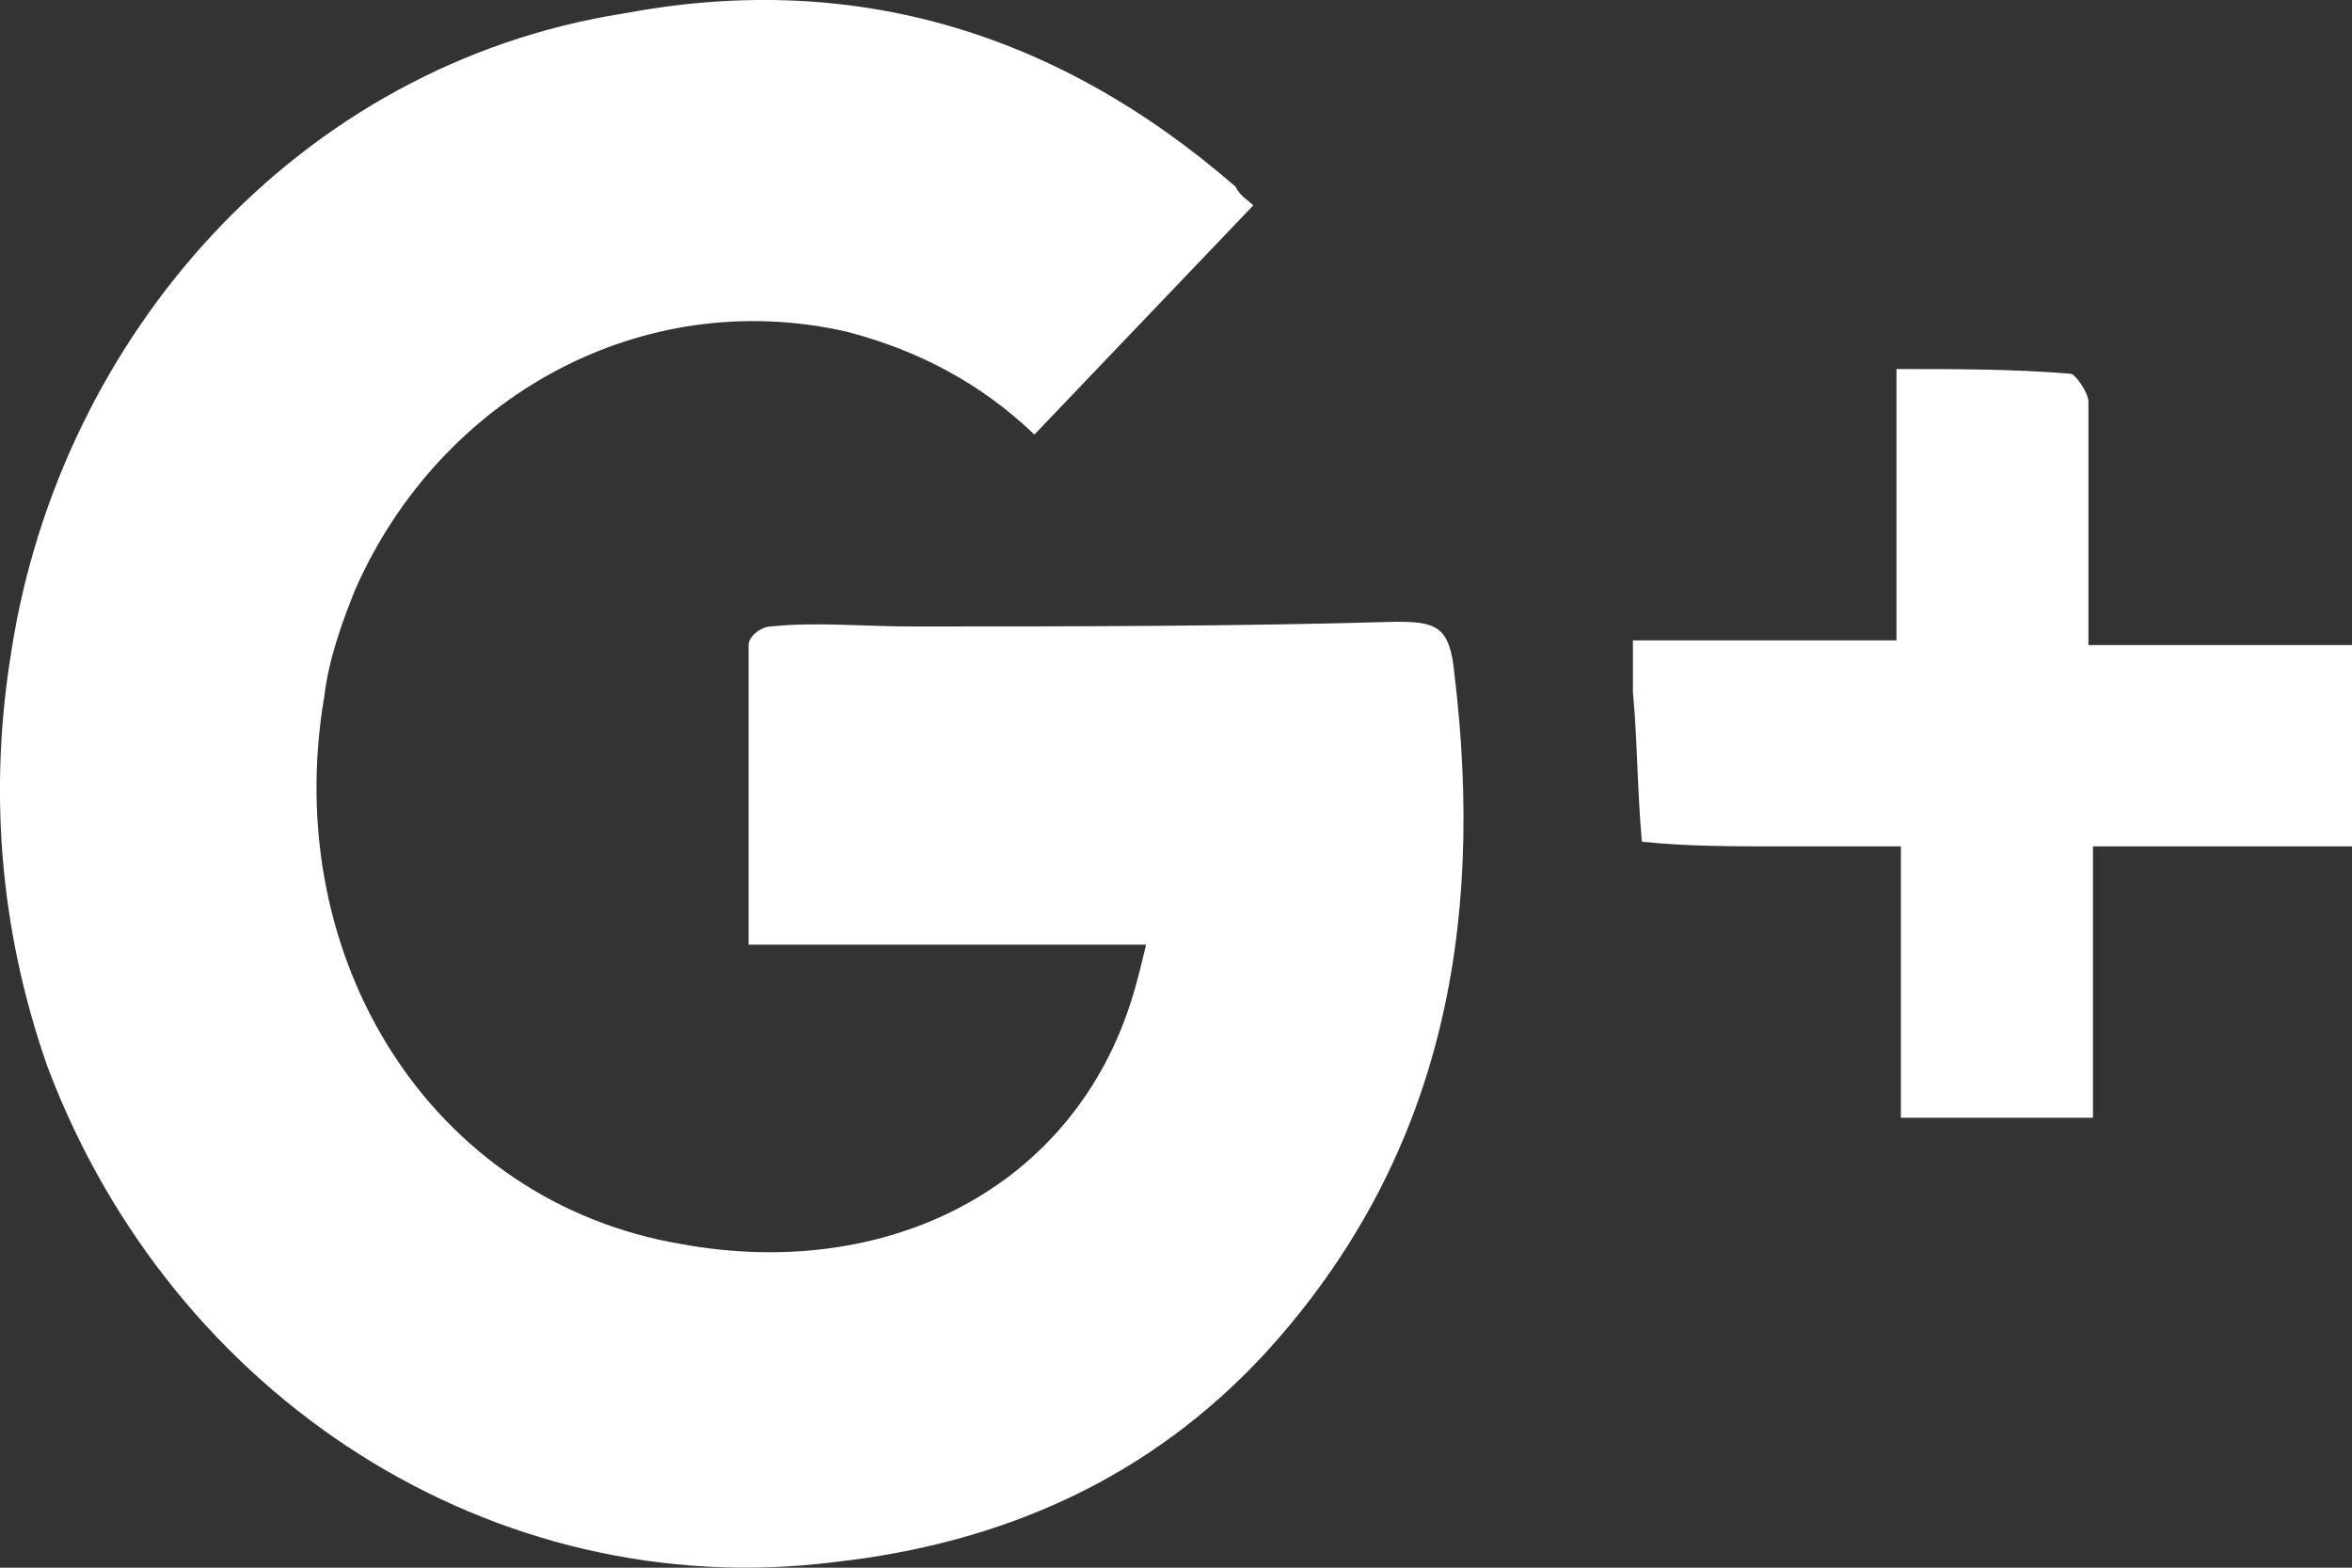 <svg width="15" height="10" viewBox="0 0 15 10" fill="none" xmlns="http://www.w3.org/2000/svg">
<rect x="0" y="0" width="15" height="10" fill="#333333" stroke="none"/>
<path fill-rule="evenodd" clip-rule="evenodd" d="M8.904 3.966C7.879 3.996 6.825 3.996 5.799 3.996C5.515 3.996 5.201 3.966 4.916 3.996C4.859 3.996 4.774 4.056 4.774 4.115C4.774 4.742 4.774 5.369 4.774 6.026C5.628 6.026 6.455 6.026 7.309 6.026C7.281 6.145 7.252 6.264 7.224 6.354C6.853 7.578 5.657 8.175 4.347 7.936C2.751 7.667 1.783 6.115 2.068 4.444C2.096 4.205 2.182 3.966 2.267 3.757C2.808 2.533 4.09 1.817 5.401 2.116C5.856 2.235 6.255 2.444 6.597 2.772C7.053 2.295 7.508 1.817 7.993 1.31C7.964 1.28 7.907 1.25 7.879 1.19C6.711 0.176 5.401 -0.183 3.976 0.086C1.897 0.414 0.387 2.145 0.074 4.145C-0.069 5.011 -0.012 5.906 0.302 6.802C1.099 8.921 3.15 10.234 5.315 9.965C6.398 9.846 7.338 9.428 8.078 8.622C9.189 7.398 9.474 5.936 9.275 4.294C9.246 3.996 9.161 3.966 8.904 3.966ZM13.633 4.115C13.547 4.115 13.433 4.115 13.319 4.115C13.319 4.085 13.319 4.056 13.319 4.056C13.319 3.966 13.319 3.906 13.319 3.817C13.319 3.399 13.319 2.981 13.319 2.563C13.319 2.504 13.234 2.384 13.205 2.384C12.835 2.354 12.493 2.354 12.095 2.354C12.095 2.862 12.095 3.339 12.095 3.817C12.095 3.906 12.095 3.996 12.095 4.085C11.525 4.085 10.984 4.085 10.414 4.085C10.414 4.235 10.414 4.324 10.414 4.414C10.442 4.712 10.442 5.041 10.471 5.369C10.756 5.399 11.041 5.399 11.354 5.399C11.61 5.399 11.838 5.399 12.123 5.399C12.123 5.996 12.123 6.563 12.123 7.13C12.55 7.13 12.921 7.13 13.348 7.13C13.348 6.563 13.348 5.996 13.348 5.399C13.918 5.399 14.43 5.399 15 5.399C15 5.07 15 4.742 15 4.414C15 4.294 15 4.205 15 4.115C14.516 4.115 14.088 4.115 13.633 4.115Z" fill="white"/>
</svg>
